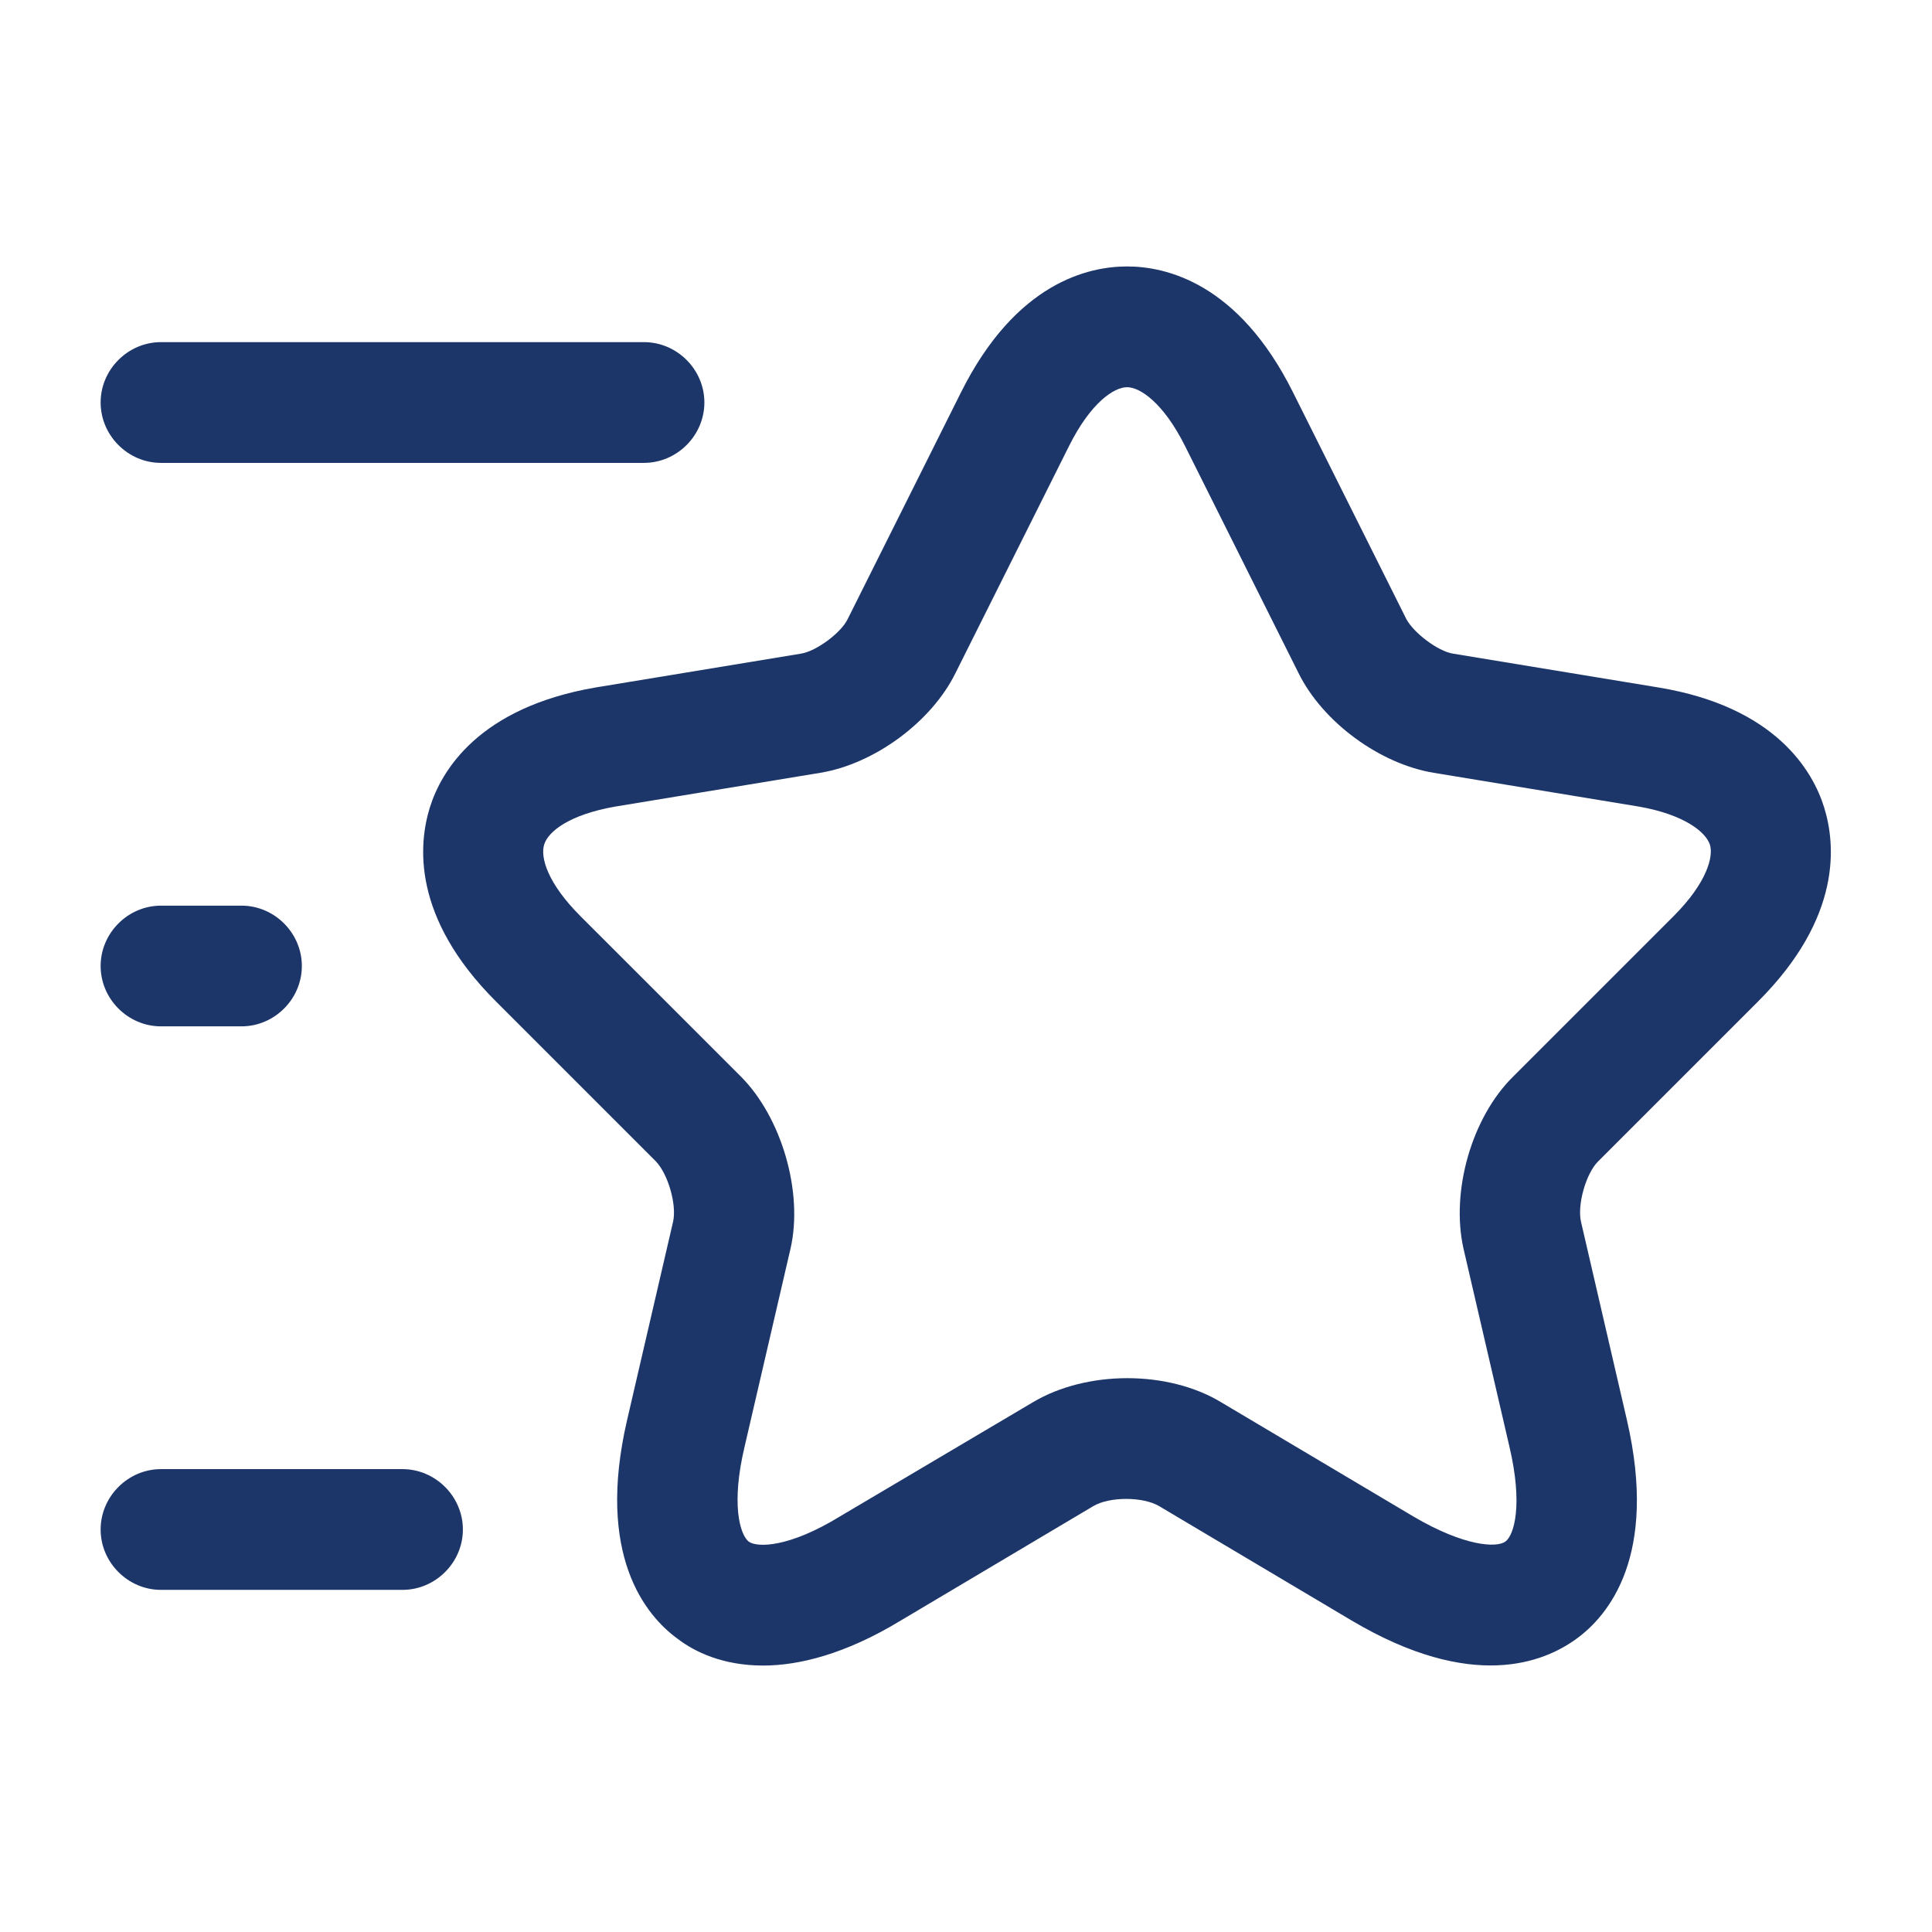 <svg width="34" height="34" viewBox="0 0 34 34" fill="none" xmlns="http://www.w3.org/2000/svg">
<path d="M13.43 29.311C12.722 29.311 12.226 29.07 11.929 28.843C11.362 28.433 10.484 27.37 11.036 24.99L11.844 21.505C11.914 21.207 11.759 20.669 11.546 20.442L8.727 17.623C7.239 16.136 7.367 14.847 7.565 14.209C7.764 13.572 8.415 12.453 10.484 12.098L14.096 11.503C14.365 11.461 14.804 11.135 14.918 10.894L16.915 6.899C17.879 4.973 19.154 4.689 19.834 4.689C20.514 4.689 21.789 4.973 22.752 6.899L24.749 10.894C24.877 11.135 25.302 11.461 25.571 11.503L29.184 12.098C31.252 12.438 31.904 13.572 32.102 14.209C32.3 14.847 32.428 16.136 30.94 17.623L28.121 20.442C27.909 20.655 27.753 21.207 27.824 21.505L28.631 24.99C29.184 27.384 28.305 28.433 27.739 28.843C27.172 29.254 25.911 29.778 23.786 28.518L20.4 26.506C20.117 26.336 19.522 26.336 19.239 26.506L15.853 28.518C14.875 29.113 14.054 29.311 13.43 29.311ZM19.834 6.814C19.607 6.814 19.196 7.083 18.814 7.848L16.816 11.843C16.391 12.707 15.385 13.444 14.436 13.6L10.824 14.195C10.016 14.337 9.648 14.634 9.577 14.861C9.506 15.088 9.634 15.541 10.214 16.122L13.034 18.941C13.756 19.663 14.139 20.981 13.912 21.973L13.104 25.457C12.864 26.463 13.019 27.002 13.175 27.129C13.331 27.242 13.898 27.228 14.776 26.69L18.176 24.678C19.125 24.112 20.556 24.112 21.491 24.678L24.877 26.69C25.769 27.214 26.336 27.242 26.492 27.129C26.648 27.016 26.804 26.477 26.563 25.457L25.755 21.973C25.529 20.967 25.897 19.663 26.634 18.941L29.453 16.122C30.034 15.541 30.161 15.073 30.09 14.861C30.019 14.648 29.651 14.337 28.844 14.195L25.231 13.6C24.282 13.444 23.276 12.707 22.851 11.843L20.854 7.848C20.471 7.083 20.06 6.814 19.834 6.814Z" fill="#1D3669"/>
<path d="M11.333 8.146H2.833C2.252 8.146 1.771 7.664 1.771 7.083C1.771 6.502 2.252 6.021 2.833 6.021H11.333C11.914 6.021 12.396 6.502 12.396 7.083C12.396 7.664 11.914 8.146 11.333 8.146Z" fill="#1D3669"/>
<path d="M7.083 27.979H2.833C2.252 27.979 1.771 27.498 1.771 26.917C1.771 26.336 2.252 25.854 2.833 25.854H7.083C7.664 25.854 8.146 26.336 8.146 26.917C8.146 27.498 7.664 27.979 7.083 27.979Z" fill="#1D3669"/>
<path d="M4.25 18.062H2.833C2.252 18.062 1.771 17.581 1.771 17C1.771 16.419 2.252 15.938 2.833 15.938H4.25C4.831 15.938 5.312 16.419 5.312 17C5.312 17.581 4.831 18.062 4.25 18.062Z" fill="#1D3669"/>
</svg>
